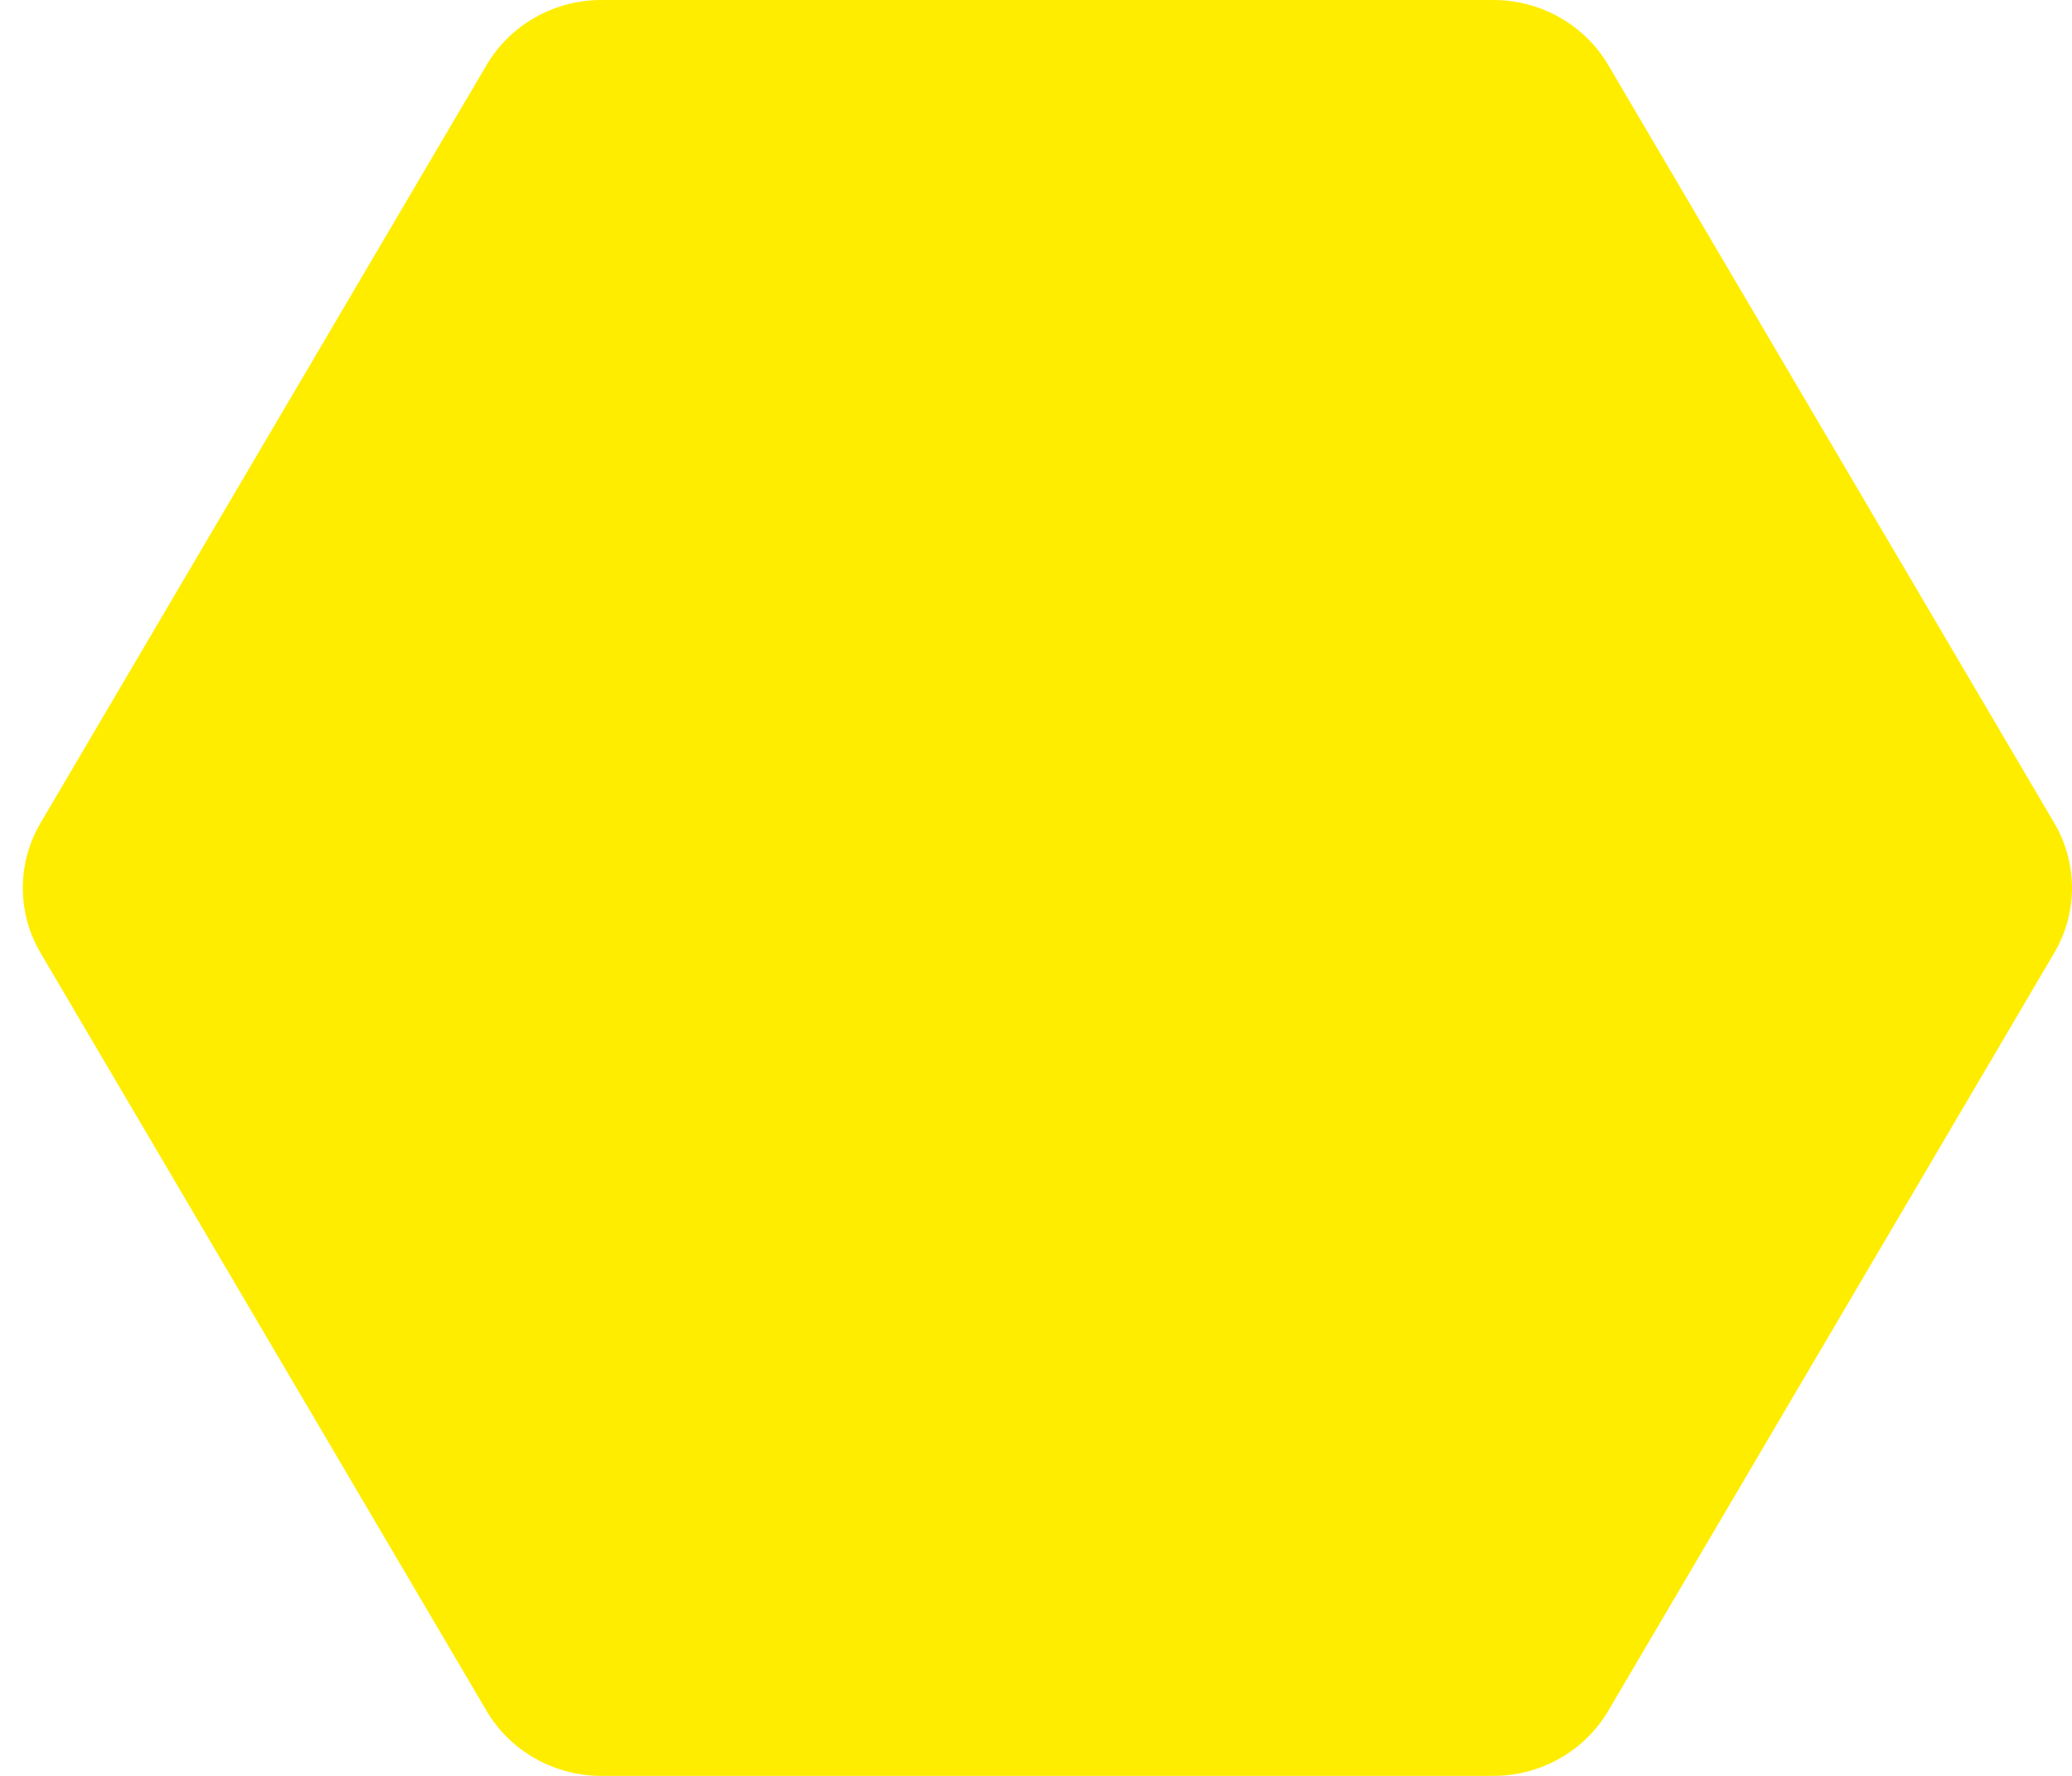 <svg width="35" height="30" viewBox="0 0 35 30" fill="none" xmlns="http://www.w3.org/2000/svg">
<path d="M10.158 0H25.227C26.026 0 26.766 0.419 27.166 1.098L34.7 13.902C35.1 14.581 35.1 15.419 34.7 16.098L27.166 28.902C26.766 29.581 26.027 30 25.227 30H10.158C9.358 30 8.619 29.581 8.219 28.902L0.685 16.098C0.285 15.419 0.285 14.581 0.685 13.902L8.219 1.098C8.619 0.419 9.358 0 10.158 0Z" fill="#FFED00"/>
</svg>
